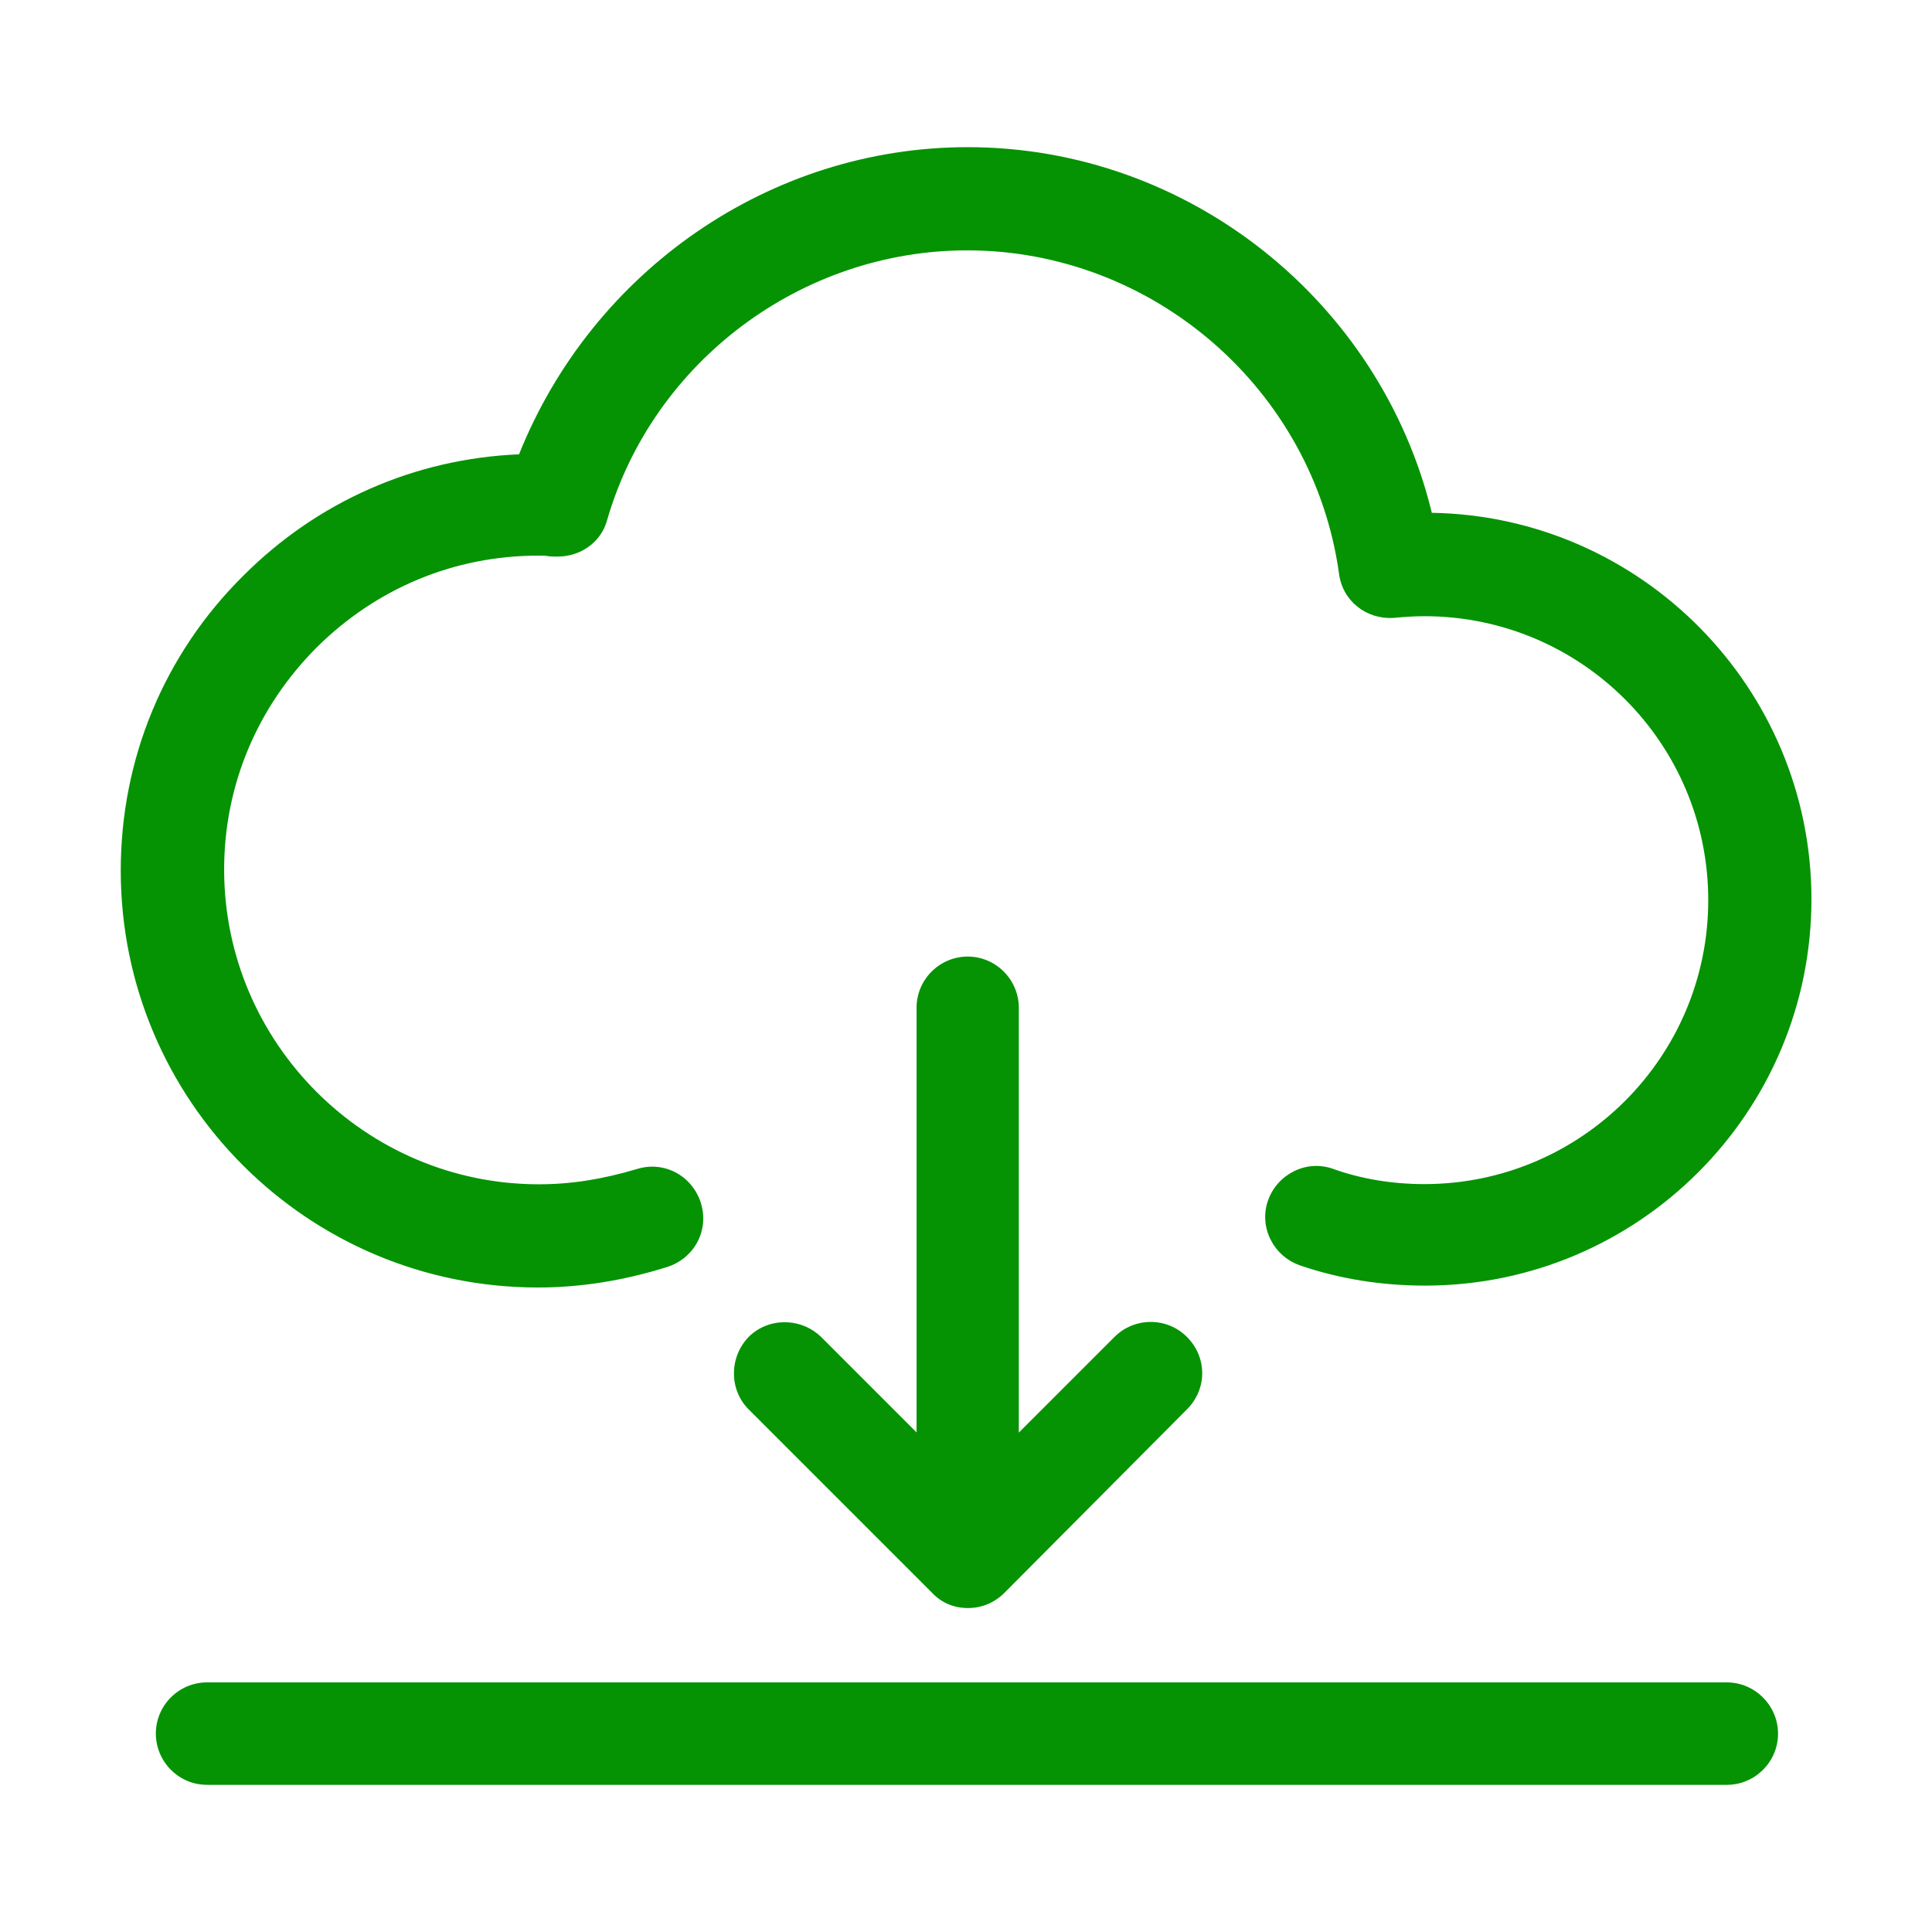 <?xml version="1.0" standalone="no"?><!DOCTYPE svg PUBLIC "-//W3C//DTD SVG 1.1//EN" "http://www.w3.org/Graphics/SVG/1.1/DTD/svg11.dtd"><svg t="1623811055052" class="icon" viewBox="0 0 1024 1024" version="1.1" xmlns="http://www.w3.org/2000/svg" p-id="2099" xmlns:xlink="http://www.w3.org/1999/xlink" width="200" height="200"><defs><style type="text/css"></style></defs><path d="M915.2 891.7H109.7c-14.9 0-27.1 12.2-27.1 27.1S94.7 946 109.7 946h805.6c14.9 0 27.1-12.2 27.1-27.1s-12.2-27.2-27.2-27.2zM285.1 682.4c22.6 0 45.2-3.6 68.3-10.8 14.5-4.5 22.6-19.4 18.1-33.9s-19.4-22.6-33.9-18.1c-18.1 5.4-34.8 8.1-52 8.1-91.8 0-166.8-75-166.8-166.8 0-44.8 17.6-86.3 49.3-118 31.6-31.2 72.8-48.4 117.1-48.4h3.6c2.3 0.5 4.5 0.5 6.8 0.5 12.2 0 23.1-7.7 26.2-19.4 24.4-84.1 103.1-142.9 190.8-142.9 98.6 0 183.5 73.7 197.1 171.3 1.8 14.5 14.5 24.4 28.9 23.5 5.4-0.5 10.8-0.9 16.3-0.9 83.2 0 150.5 67.4 150.5 150.5S838 627.6 754.9 627.6c-16.7 0-33.5-2.7-48.4-8.1-14-5-29.4 2.7-34.4 16.7s2.7 29.4 16.7 34.4c20.8 7.2 43.4 10.8 66.5 10.8 113 0 204.8-91.8 204.8-204.8 0-111.7-90-203-201.2-204.8C731.7 159.8 630 78 512.9 78 408 78 314 143.6 275.1 240.8c-55.2 2.3-106.7 24.9-146 64.2-42 41.5-65.1 97.1-65.1 156.4 0 122 99 221 221.1 221z" fill="#059304" p-id="2100"></path><path d="M512.9 507c-14.9 0-27.1 12.2-27.1 27.1v225.1l-50.6-50.6c-10.8-10.4-28-10.4-38.4 0-10.4 10.8-10.4 28 0 38.4l97.2 97.2c5 5.4 11.8 8.1 19 8.1 7.2 0 14-2.7 19.4-8.1l96.7-97.2c10.8-10.8 10.8-27.6 0-38.4s-28-10.4-38.4 0L540 759.3V534.2c0-15-12.2-27.2-27.1-27.2z" fill="#059304" p-id="2101"></path></svg>